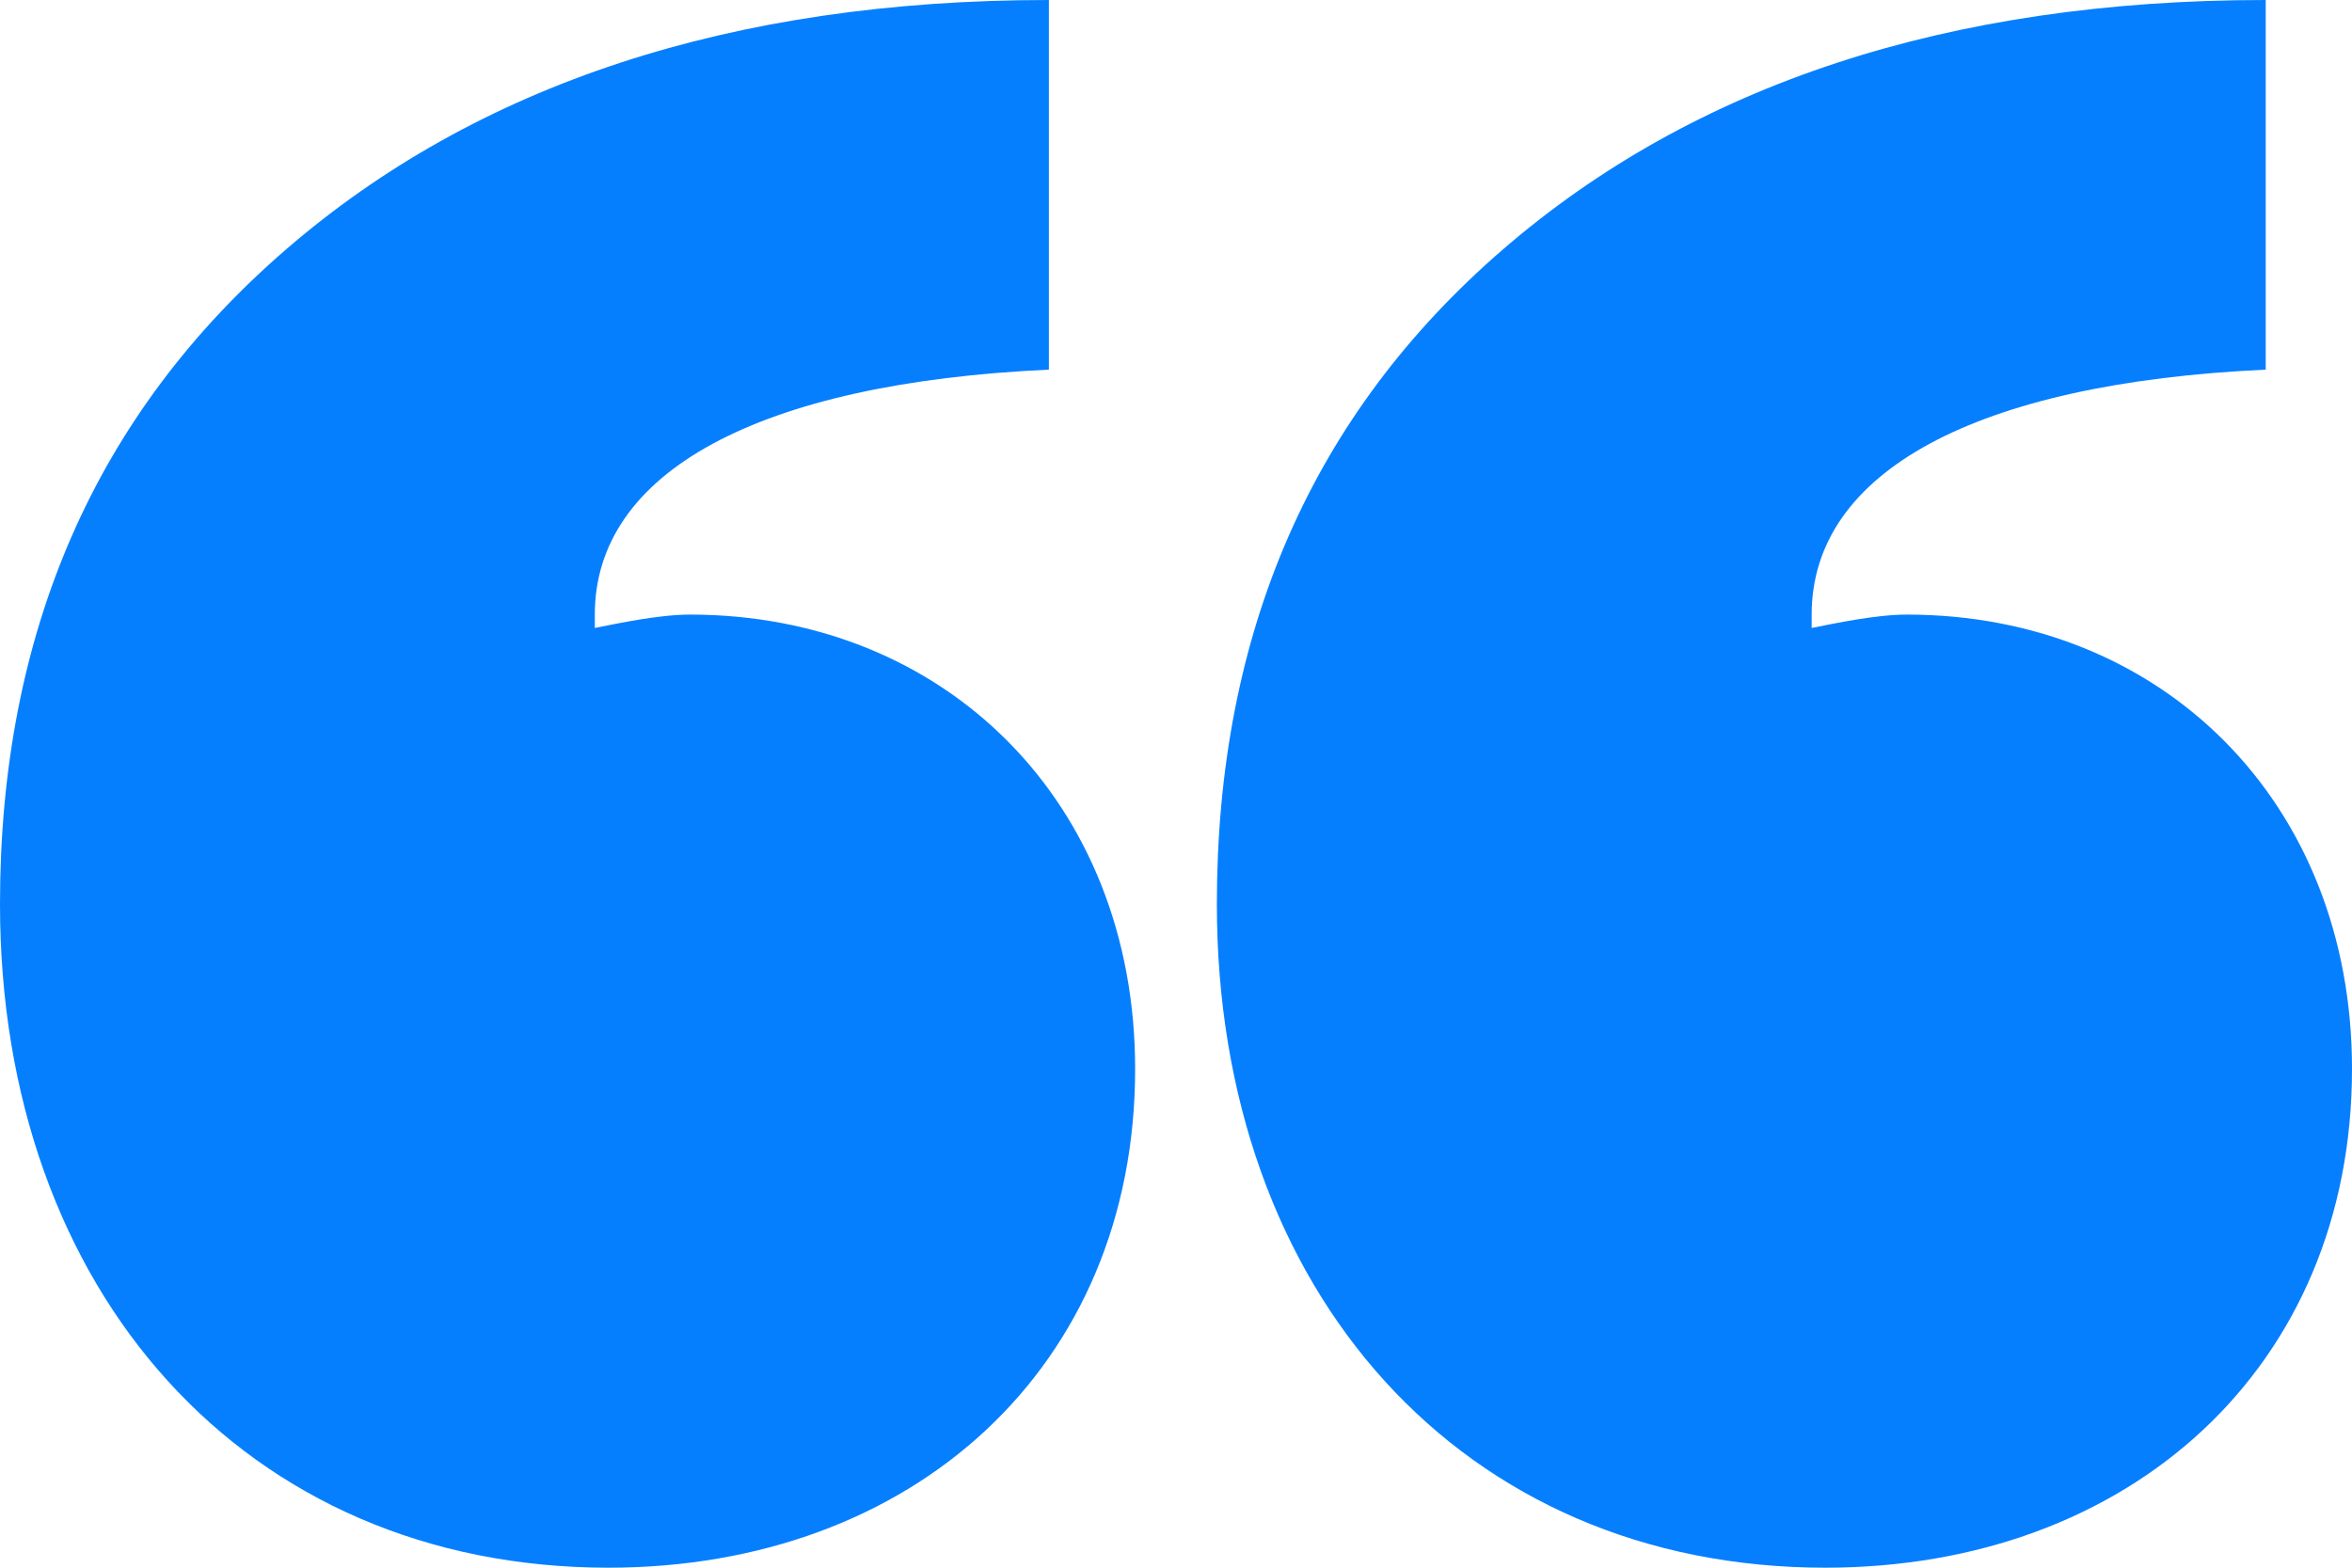 <svg xmlns="http://www.w3.org/2000/svg" width="78" height="52" viewBox="0 0 78 52" fill="none">
  <path
    d="M20.178 52C8.131 52 0 42.841 0 29.989C0 20.977 3.162 13.739 9.486 8.273C15.811 2.807 24.243 0 34.784 0V12.261C25.147 12.704 19.726 15.659 19.726 20.386V20.829C20.479 20.682 21.834 20.386 22.888 20.386C31.32 20.386 37.645 26.591 37.645 35.455C37.645 45.352 30.266 52 20.178 52ZM60.533 52C48.486 52 40.355 42.841 40.355 29.989C40.355 20.977 43.517 13.739 49.842 8.273C56.166 2.807 64.599 0 75.139 0V12.261C65.502 12.704 60.081 15.659 60.081 20.386V20.829C60.834 20.682 62.189 20.386 63.243 20.386C71.676 20.386 78 26.591 78 35.455C78 45.352 70.622 52 60.533 52Z"
    fill="#067FFE" />
</svg>
